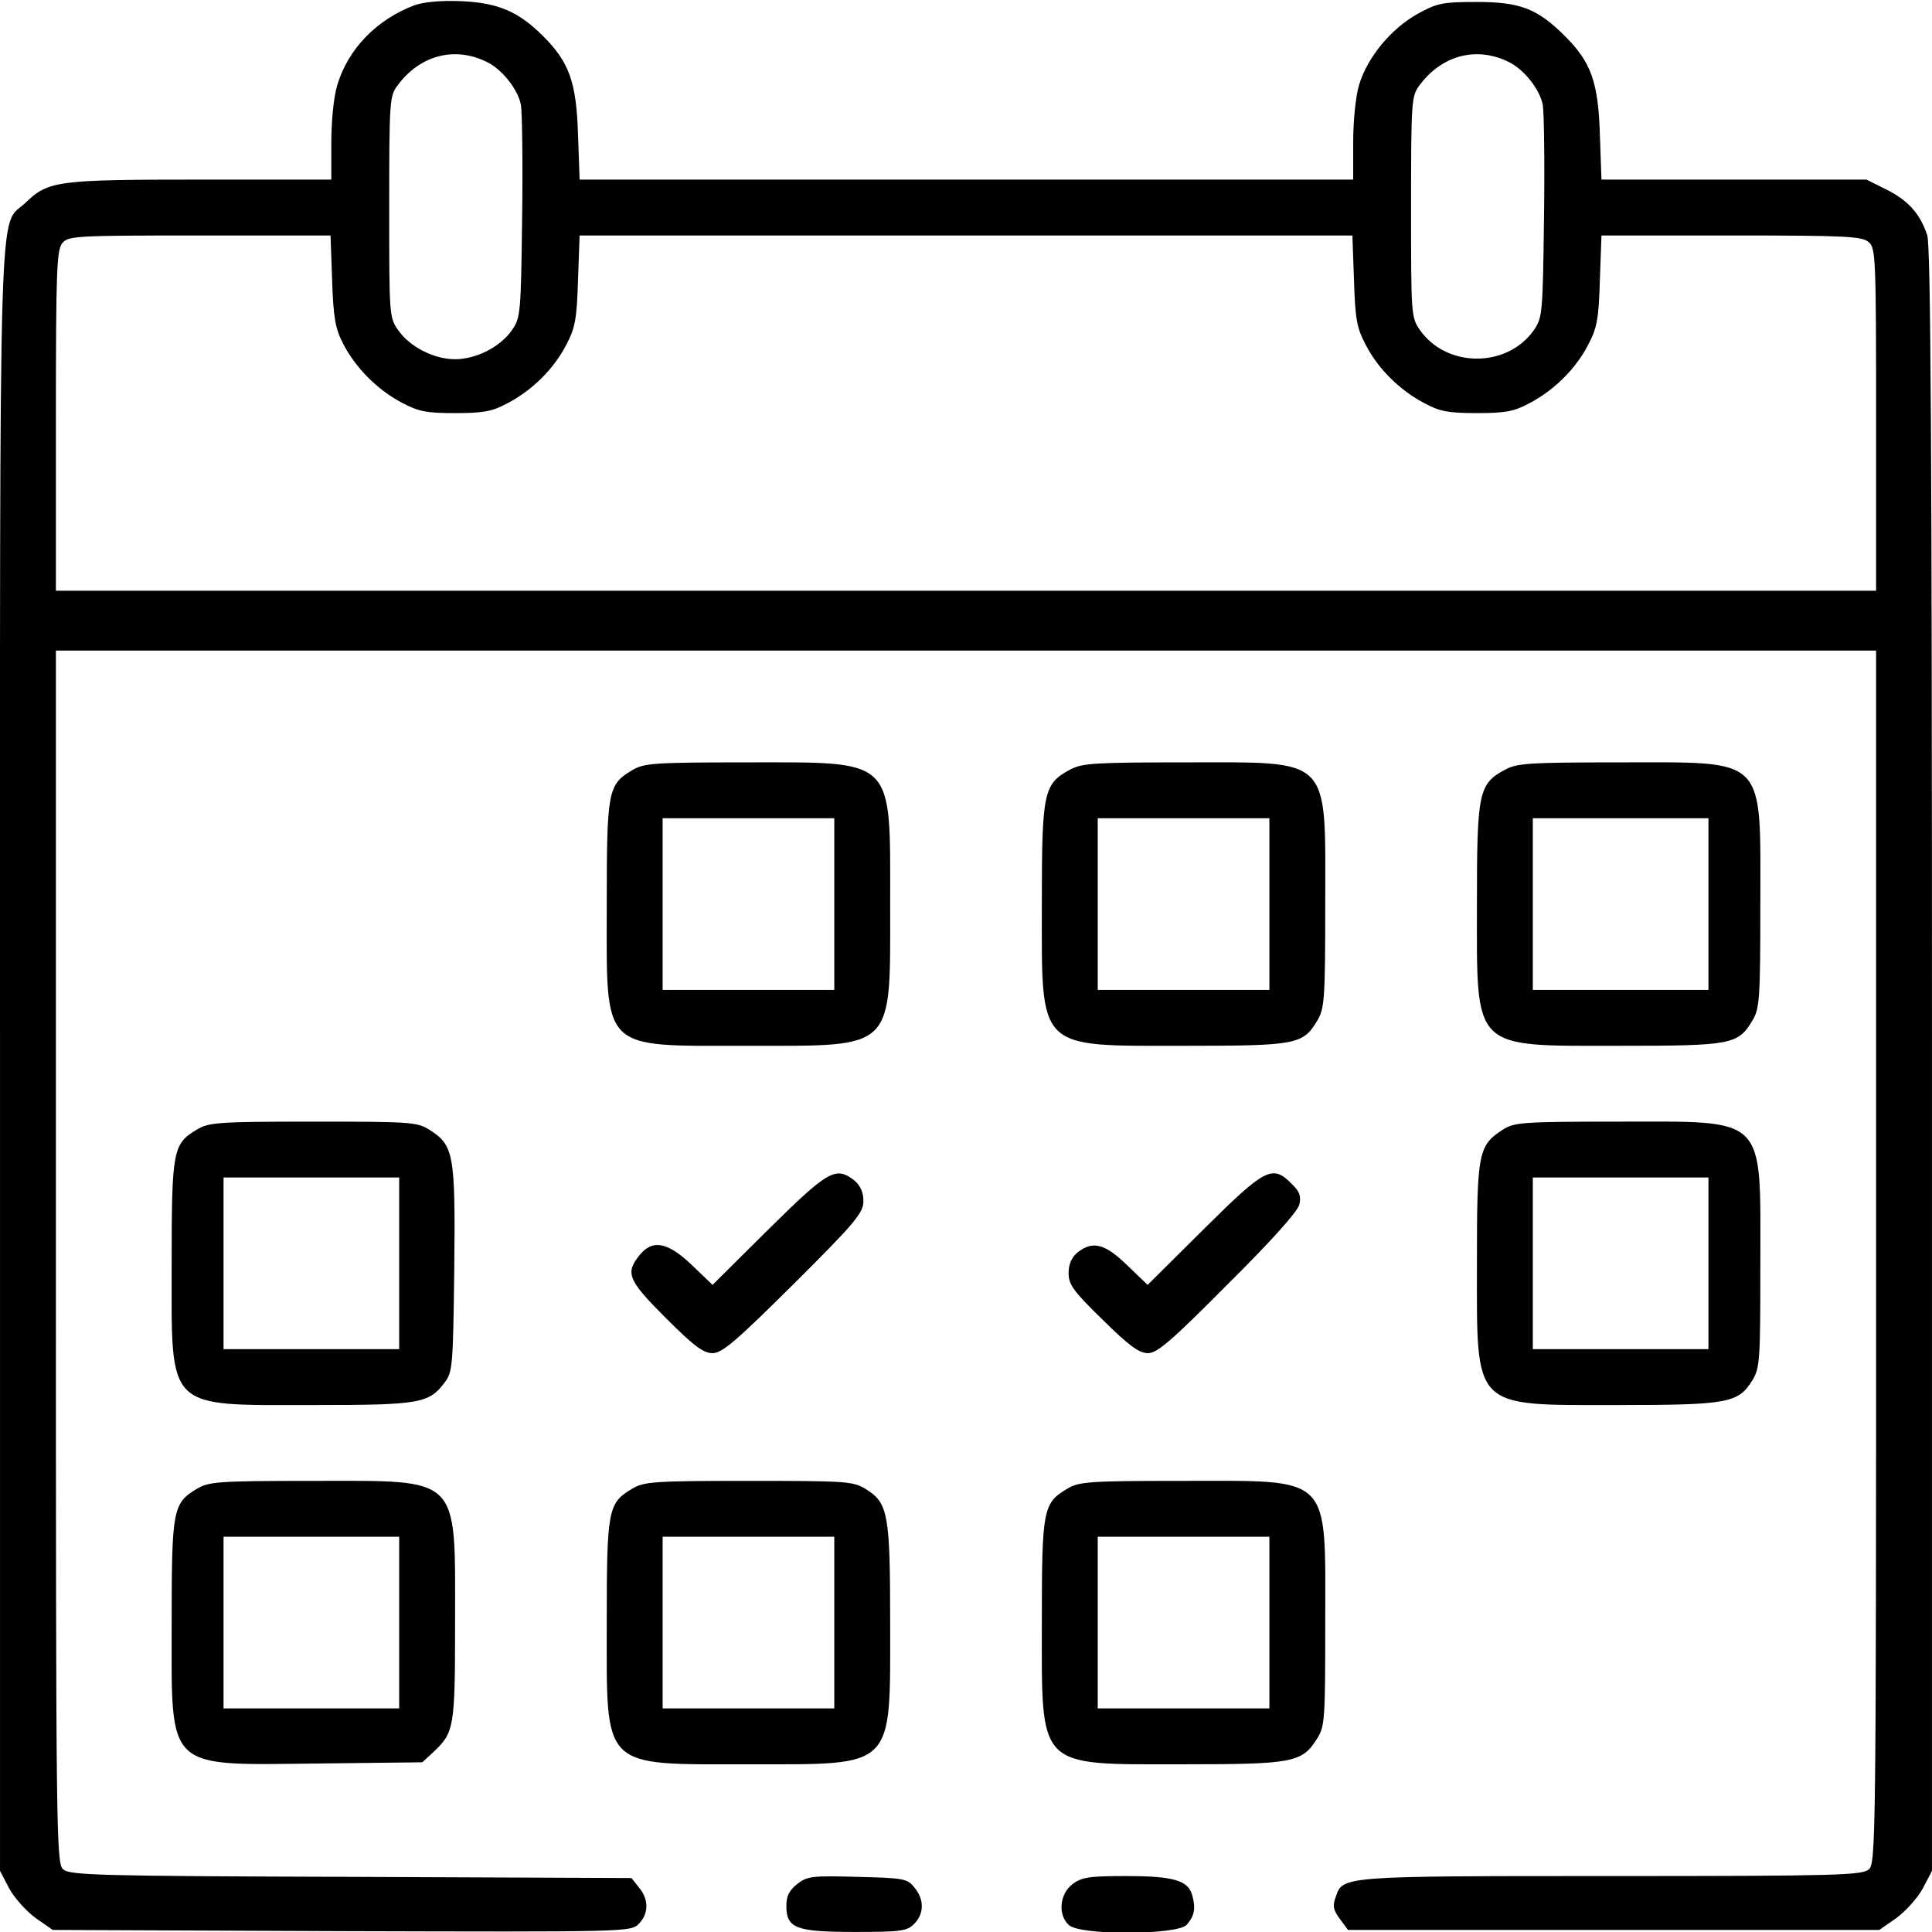 <?xml version="1.0" encoding="utf-8"?>
<!-- Generator: Adobe Illustrator 15.1.0, SVG Export Plug-In . SVG Version: 6.00 Build 0)  -->
<!DOCTYPE svg PUBLIC "-//W3C//DTD SVG 1.1//EN" "http://www.w3.org/Graphics/SVG/1.1/DTD/svg11.dtd">
<svg version="1.1" id="レイヤー_1" xmlns="http://www.w3.org/2000/svg" xmlns:xlink="http://www.w3.org/1999/xlink" x="0px"
	 y="0px" width="510.236px" height="510.236px" viewBox="0.882 0.882 510.236 510.236"
	 enable-background="new 0.882 0.882 510.236 510.236" xml:space="preserve">
<g transform="translate(0,512) scale(0.1,-0.1)">
	<path d="M1104.165,5097.558c-101.206-37.949-176.045-115.962-204.512-210.835c-9.487-30.576-15.815-94.878-15.815-151.812v-98.037
		H540.171c-379.507,0-403.75-3.159-462.788-60.088C3.594,4505.102,8.862,4691.694,8.862,2317.656V170.273l24.243-46.377
		c13.711-25.312,45.332-60.098,69.58-78.018l45.332-31.621l763.232-3.164c752.69-2.109,763.232-2.109,784.316,18.975
		c26.353,26.348,27.412,64.297,1.055,95.928l-20.029,25.303l-741.099,3.154c-668.354,2.119-743.203,4.229-760.073,20.039
		c-17.915,15.811-18.97,87.5-18.97,1618.183v1600.254H2560h2403.554V1792.676c0-1538.066-1.045-1602.373-18.975-1618.183
		c-17.92-15.811-80.127-17.92-683.115-17.92c-714.746,0-706.299,0-725.283-55.869c-8.438-23.203-6.328-33.74,11.602-57.988
		l21.084-28.457h702.08h701.035l45.332,31.621c24.258,17.92,55.879,52.705,69.58,78.018l24.248,46.377v2142.109
		c0,1610.805-3.164,2150.552-12.656,2177.964c-18.975,56.924-50.596,91.709-107.529,120.176l-52.705,26.353h-349.98h-350
		l-4.219,119.121c-4.209,138.101-23.193,190.811-91.719,259.331c-72.725,72.739-118.057,90.664-232.969,90.664
		c-91.719,0-105.42-3.159-157.08-31.626c-69.57-39.009-131.768-113.853-153.906-186.592c-9.492-31.626-15.811-95.928-15.811-152.861
		v-98.037H2561.059H1539.551l-4.224,119.121c-4.214,138.101-23.188,190.811-91.709,259.331
		c-65.366,65.366-119.131,88.555-217.168,92.773C1172.685,5110.205,1128.413,5105.991,1104.165,5097.558z M1296.03,4946.806
		c40.059-20.029,81.167-72.739,88.55-112.793c3.159-18.979,5.273-151.812,3.159-297.285
		c-3.159-256.167-4.214-264.604-27.402-298.335c-31.626-44.277-94.878-75.903-149.697-75.903s-118.071,31.626-149.697,75.903
		c-24.243,34.785-24.243,37.949-24.243,326.802c0,278.301,1.055,293.062,22.139,320.469
		C1117.871,4965.786,1210.64,4990.029,1296.03,4946.806z M3994.746,4946.806c40.068-20.029,81.182-72.739,88.564-112.793
		c3.154-18.979,5.264-151.812,3.154-297.285c-3.154-256.167-4.209-264.604-27.402-298.335c-70.635-99.097-228.76-99.097-299.395,0
		c-24.248,34.785-24.248,37.949-24.248,326.802c0,278.301,1.055,293.062,22.139,320.469
		C3816.601,4965.786,3909.365,4990.029,3994.746,4946.806z M885.952,4371.215c3.159-98.037,8.428-127.549,28.457-166.558
		c32.681-64.307,90.664-122.285,153.916-156.016c45.327-24.253,65.361-28.467,142.314-28.467c73.794,0,98.037,4.214,137.046,25.298
		c65.361,33.735,123.34,90.664,156.016,153.911c24.248,45.332,28.467,68.525,31.626,171.831l4.224,118.071H2560h1020.459
		l4.219-118.071c3.164-103.306,7.383-126.499,31.621-171.831c32.676-63.247,90.664-120.176,156.025-153.911
		c39.004-21.084,63.252-25.298,137.041-25.298s98.037,4.214,137.041,25.298c65.361,33.735,123.35,90.664,156.025,153.911
		c24.238,45.332,28.457,68.525,31.621,171.831l4.219,118.071h343.662c304.668,0,344.727-2.109,362.646-17.92
		c17.93-15.815,18.975-44.272,18.975-469.116v-451.191H2560H156.45v450.141c0,403.755,2.109,451.191,17.92,469.116
		c15.815,17.915,41.113,18.97,361.587,18.97h345.771L885.952,4371.215z"/>
	<path d="M1677.641,3076.675c-63.252-37.954-66.411-53.765-66.411-355.264c0-391.099-18.975-372.124,371.079-372.124
		c393.208,0,377.397-15.82,377.397,374.233c0,390.049,15.811,374.238-379.512,374.238
		C1732.461,3097.759,1709.267,3095.649,1677.641,3076.675z M2212.119,2723.52v-226.646h-226.65h-226.65v226.646v226.65h226.65
		h226.65V2723.52z"/>
	<path d="M2835.136,3078.784c-70.615-37.949-74.834-59.033-74.834-355.264c0-390.054-15.82-374.233,377.393-374.233
		c295.176,0,312.051,3.154,349.99,66.406c18.975,31.631,21.084,54.824,21.084,307.827c0,394.268,20.039,374.238-371.074,374.238
		C2899.453,3097.759,2866.767,3095.649,2835.136,3078.784z M3361.191,2723.52v-226.646h-226.66h-226.65v226.646v226.65h226.65
		h226.66V2723.52z"/>
	<path d="M3984.208,3078.784c-70.625-37.949-74.844-59.033-74.844-355.264c0-390.054-15.811-374.233,377.402-374.233
		c295.166,0,312.041,3.154,349.99,66.406c18.975,31.631,21.084,54.824,21.084,307.827c0,394.268,20.029,374.238-371.074,374.238
		C4048.515,3097.759,4015.83,3095.649,3984.208,3078.784z M4520.791,2723.52v-226.646h-231.914h-231.924v226.646v226.65h231.924
		h231.914V2723.52z"/>
	<path d="M528.574,2127.9c-63.252-37.939-66.411-53.76-66.411-355.264c0-390.049-17.925-372.129,375.293-372.129
		c282.52,0,304.658,4.229,346.826,61.143c20.029,26.357,21.084,47.441,24.248,299.395c3.164,303.603-1.05,325.742-66.416,366.855
		c-31.621,20.039-51.65,21.084-306.768,21.084C583.393,2148.984,560.2,2146.875,528.574,2127.9z M1063.052,1774.746v-226.65H831.133
		H599.209v226.65v226.65h231.924h231.919V1774.746z"/>
	<path d="M3977.89,2127.9c-65.361-42.168-68.525-61.143-68.525-353.154c0-388.994-14.766-374.238,372.129-374.238
		c290.957,0,318.369,5.273,355.264,65.371c20.029,32.676,21.084,52.705,21.084,308.867c0,394.277,20.029,374.238-376.348,374.238
		C4028.486,2148.984,4007.402,2146.875,3977.89,2127.9z M4520.791,1774.746v-226.65h-231.914h-231.924v226.65v226.65h231.924
		h231.914V1774.746z"/>
	<path d="M2039.233,1865.41l-148.643-147.588l-54.819,52.705c-64.302,61.152-104.365,68.525-139.15,24.258
		c-36.895-46.387-28.467-65.361,70.63-164.463c73.794-73.789,99.097-92.764,123.34-92.764c25.298,0,61.143,30.576,215.054,183.428
		c163.398,162.344,183.428,187.646,183.428,218.213c0,22.148-7.373,40.068-23.188,53.77
		C2216.333,2031.972,2197.363,2021.435,2039.233,1865.41z"/>
	<path d="M3188.291,1865.41l-148.633-147.588l-54.824,52.705c-59.023,56.933-90.654,64.316-130.713,32.686
		c-15.811-13.701-23.193-31.621-23.193-54.814c0-29.521,12.656-47.441,89.609-122.285c69.57-68.525,95.928-88.555,120.176-88.555
		s61.143,31.621,210.83,182.373c113.867,112.803,184.482,191.865,188.711,209.785c5.264,22.139,1.045,34.785-20.039,54.824
		C3369.619,2036.191,3350.644,2026.709,3188.291,1865.41z"/>
	<path d="M528.574,1179.131c-63.252-37.949-66.411-53.76-66.411-355.264c0-393.213-18.975-374.238,390.049-370.02l271.982,3.164
		l28.462,26.357c55.874,52.705,57.983,63.252,57.983,342.607c0,392.168,17.925,374.238-374.238,374.238
		C583.393,1200.215,560.2,1198.105,528.574,1179.131z M1063.052,825.977v-226.65H831.133H599.209v226.65v226.65h231.924h231.919
		V825.977z"/>
	<path d="M1677.641,1179.131c-63.252-37.949-66.411-54.814-66.411-354.199c0-390.049-16.865-373.193,376.348-373.193
		c386.885,0,372.129-14.756,372.129,372.129c0,290.967-5.273,318.369-65.361,355.264c-32.676,20.039-52.71,21.084-308.877,21.084
		C1732.461,1200.215,1709.267,1198.105,1677.641,1179.131z M2212.119,825.977v-226.65h-226.65h-226.65v226.65v226.65h226.65h226.65
		V825.977z"/>
	<path d="M2826.709,1179.131c-63.252-37.949-66.406-54.814-66.406-349.99c0-393.213-15.82-377.402,372.119-377.402
		c292.012,0,315.215,4.229,355.263,68.525c20.039,31.631,21.084,51.66,21.084,306.768c0,393.223,20.039,373.184-376.347,373.184
		C2881.533,1200.215,2858.34,1198.105,2826.709,1179.131z M3361.191,825.977v-226.65h-226.66h-226.65v226.65v226.65h226.65h226.66
		V825.977z"/>
	<path d="M2114.082,135.488c-21.084-16.865-28.467-31.631-28.467-57.988c0-59.023,25.303-68.516,181.323-68.516
		c121.23,0,137.046,2.109,156.021,21.084c26.353,26.348,27.407,64.297,1.055,95.928c-18.979,24.248-28.467,25.303-150.752,28.457
		C2153.086,157.617,2141.484,156.572,2114.082,135.488z"/>
	<path d="M2840.41,134.434c-33.721-26.357-37.949-81.172-8.428-107.529c29.512-27.412,286.738-26.357,310.986,1.055
		c20.029,23.193,24.238,42.168,14.766,76.953c-10.547,40.068-48.506,51.66-175.01,51.66
		C2883.642,156.572,2864.668,153.408,2840.41,134.434z"/>
</g>
</svg>
